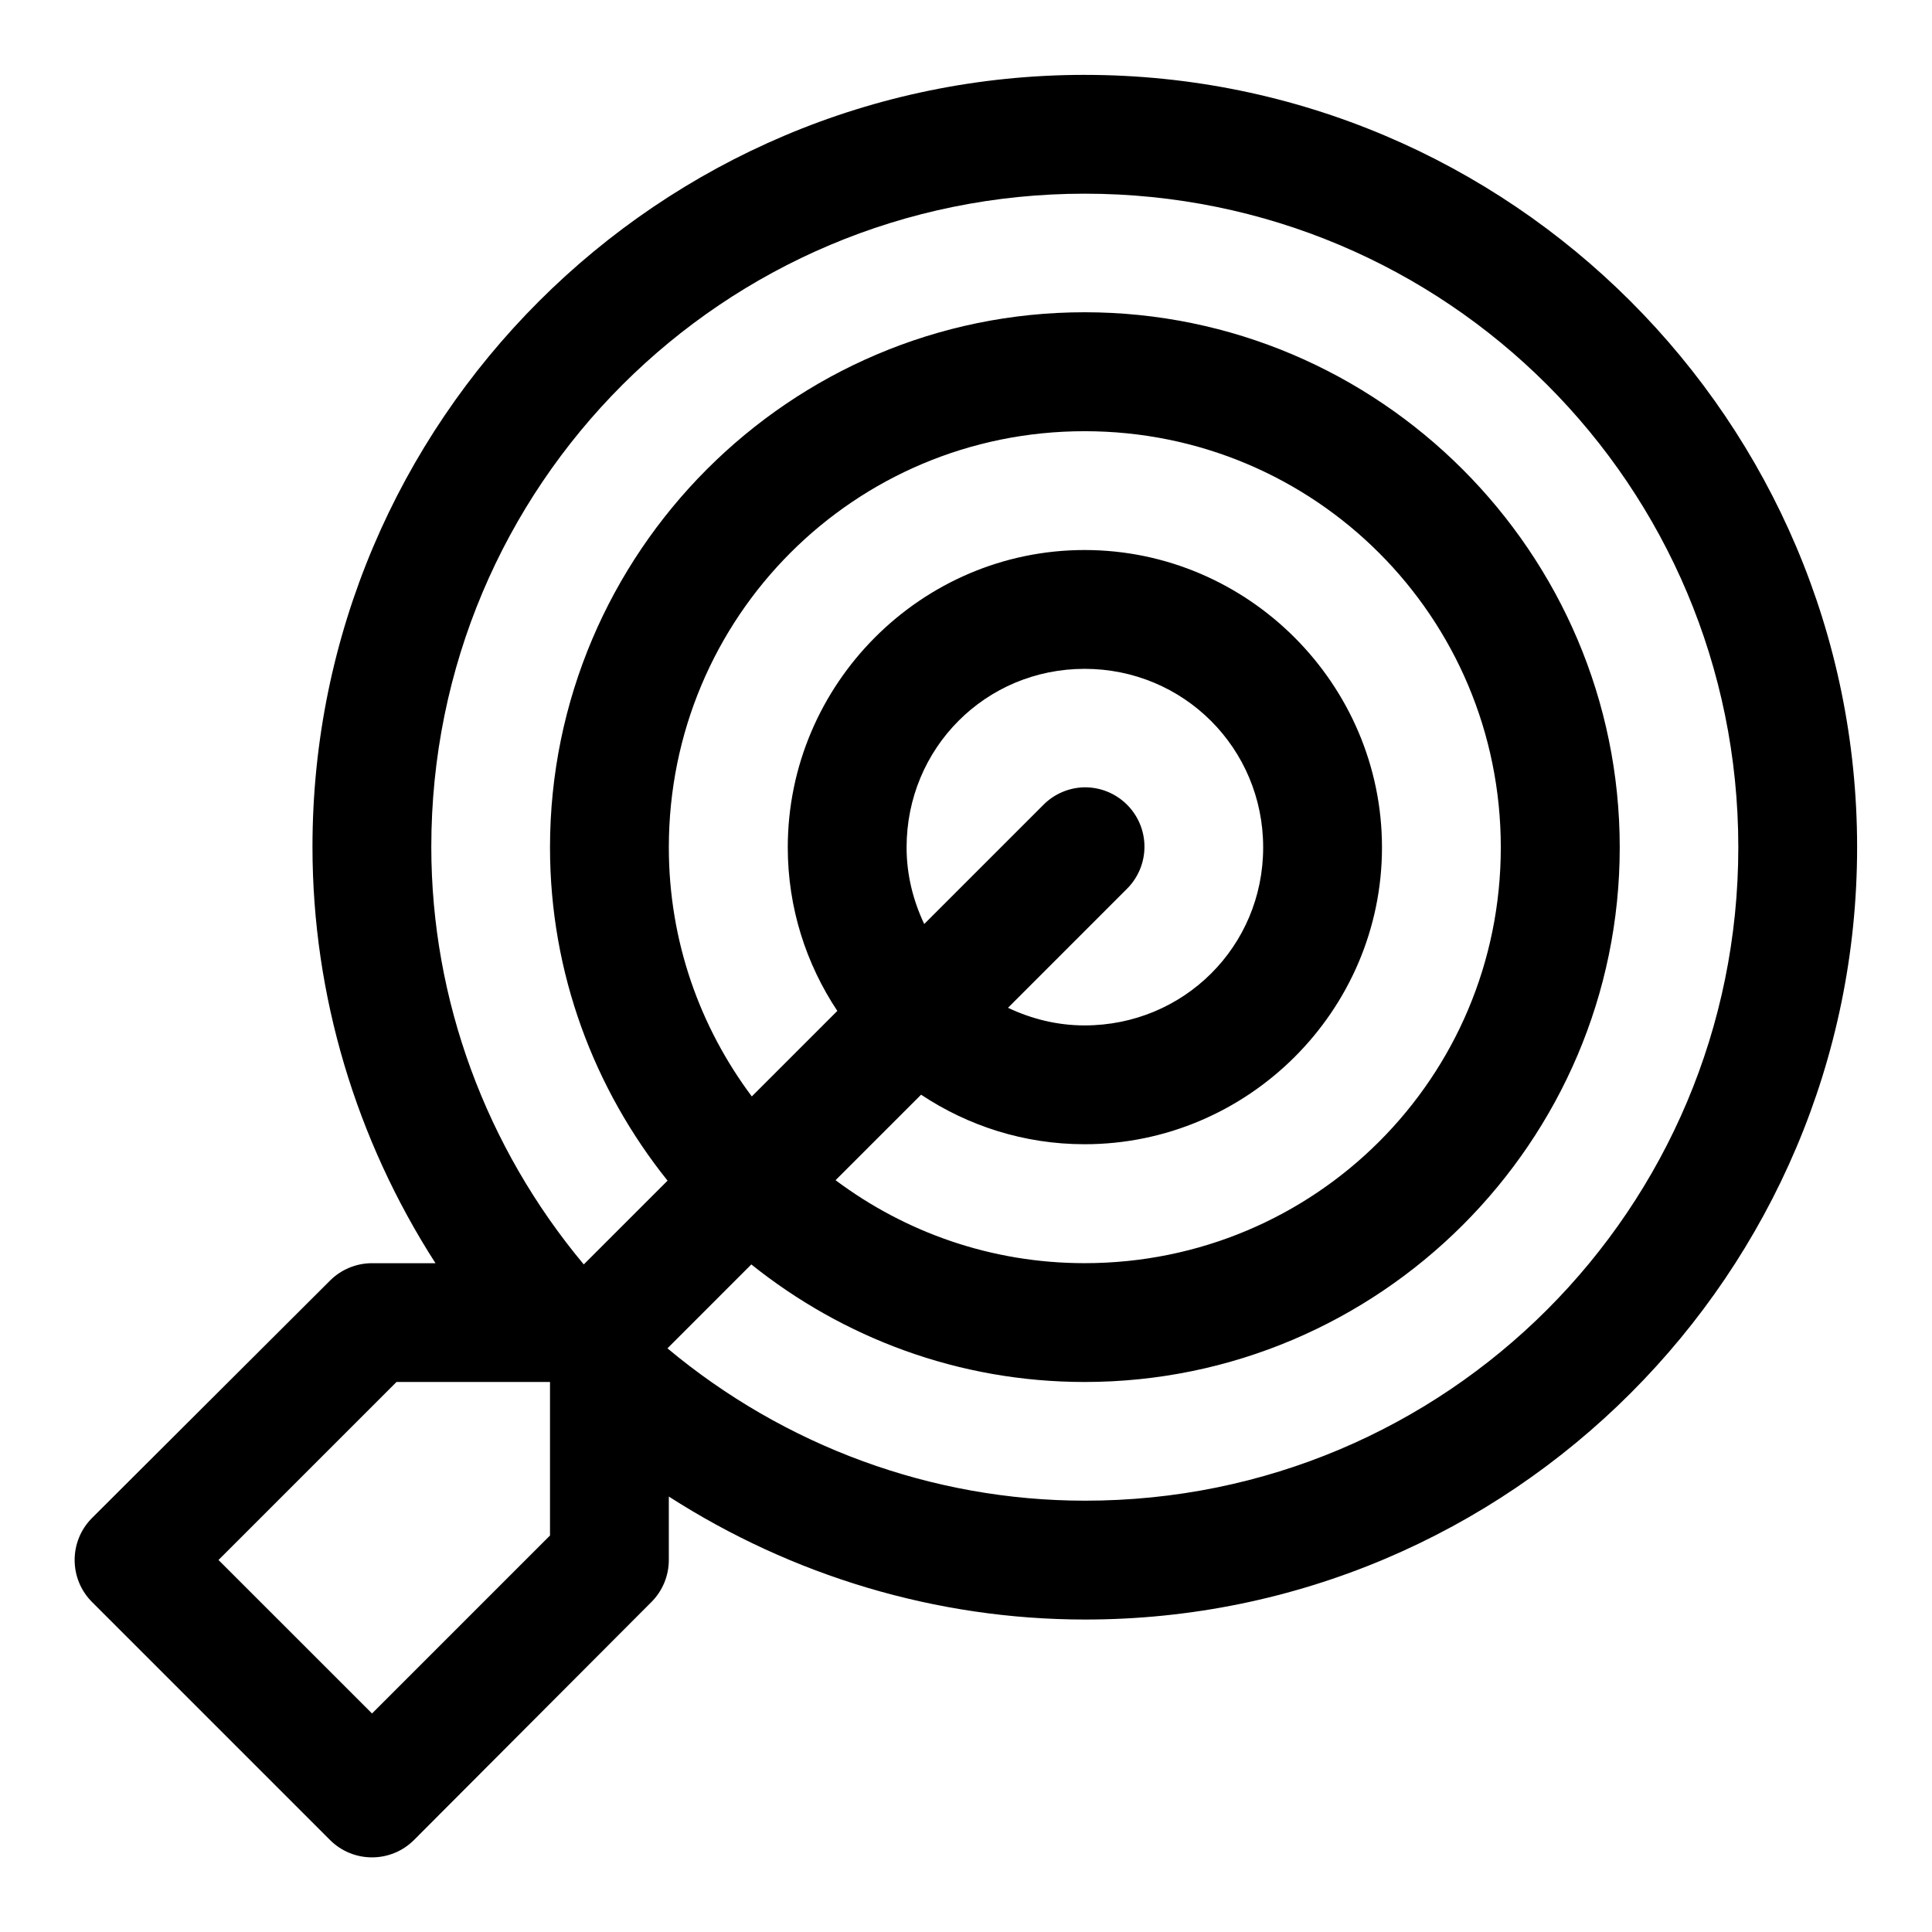 <?xml version="1.0" encoding="UTF-8"?>
<!-- Uploaded to: SVG Repo, www.svgrepo.com, Generator: SVG Repo Mixer Tools -->
<svg fill="#000000" width="800px" height="800px" version="1.1" viewBox="144 144 512 512" xmlns="http://www.w3.org/2000/svg">
 <path d="m431.49 163.84c-112.85 0-204.73 91.812-204.68 204.68 0.023 39.352 11.566 77.527 32.598 110.24h-16.82c-4.191 0.004-8.211 1.672-11.164 4.644l-63.008 62.852c-6.18 6.156-6.18 16.168 0 22.324l63.008 63.008c6.156 6.18 16.172 6.18 22.324 0l62.855-63.008c2.973-2.953 4.637-6.973 4.641-11.16v-16.82c32.719 21.02 70.891 32.574 110.24 32.594 112.86 0.055 204.67-91.824 204.67-204.67 0-112.85-91.824-204.68-204.67-204.68zm0 31.488c95.832 0 173.18 77.352 173.18 173.19 0 95.832-77.359 173.23-173.18 173.18-40.527-0.02-79.582-14.465-110.61-40.375l22.23-22.234c24.254 19.426 54.926 31.152 88.316 31.152 78.07 0 141.82-63.598 141.82-141.67 0-78.07-63.75-141.82-141.82-141.82-78.07 0-141.67 63.746-141.67 141.82 0 33.395 11.727 64.062 31.152 88.316l-22.203 22.199c-25.91-31.02-40.383-70.059-40.406-110.57-0.051-95.824 77.352-173.19 173.19-173.19zm-0.062 62.945c61.051 0 110.3 49.25 110.3 110.3 0 61.055-49.25 110.18-110.3 110.18-24.832 0-47.609-8.238-65.992-21.988l22.664-22.66c12.453 8.273 27.332 13.129 43.328 13.129 43.289 0 78.812-35.371 78.812-78.66 0-43.289-35.523-78.812-78.812-78.812-43.289 0-78.66 35.523-78.66 78.812 0 15.996 4.856 30.879 13.133 43.328l-22.664 22.664c-13.75-18.383-21.988-41.16-21.988-65.992 0-61.051 49.125-110.3 110.18-110.3zm0 62.977c26.273 0 47.324 21.055 47.324 47.324 0 26.273-21.055 47.172-47.324 47.172-7.324 0-14.141-1.762-20.297-4.672l31.457-31.461c3.016-2.965 4.711-7.019 4.707-11.25-0.008-4.231-1.715-8.277-4.742-11.234-3.023-2.957-7.113-4.57-11.34-4.481-4.09 0.121-7.973 1.832-10.824 4.766l-31.457 31.457c-2.914-6.156-4.676-12.973-4.676-20.297 0-26.27 20.898-47.324 47.172-47.324zm-182.35 188.99h40.68v40.684l-47.168 47.168-40.684-40.68z"/>
</svg>